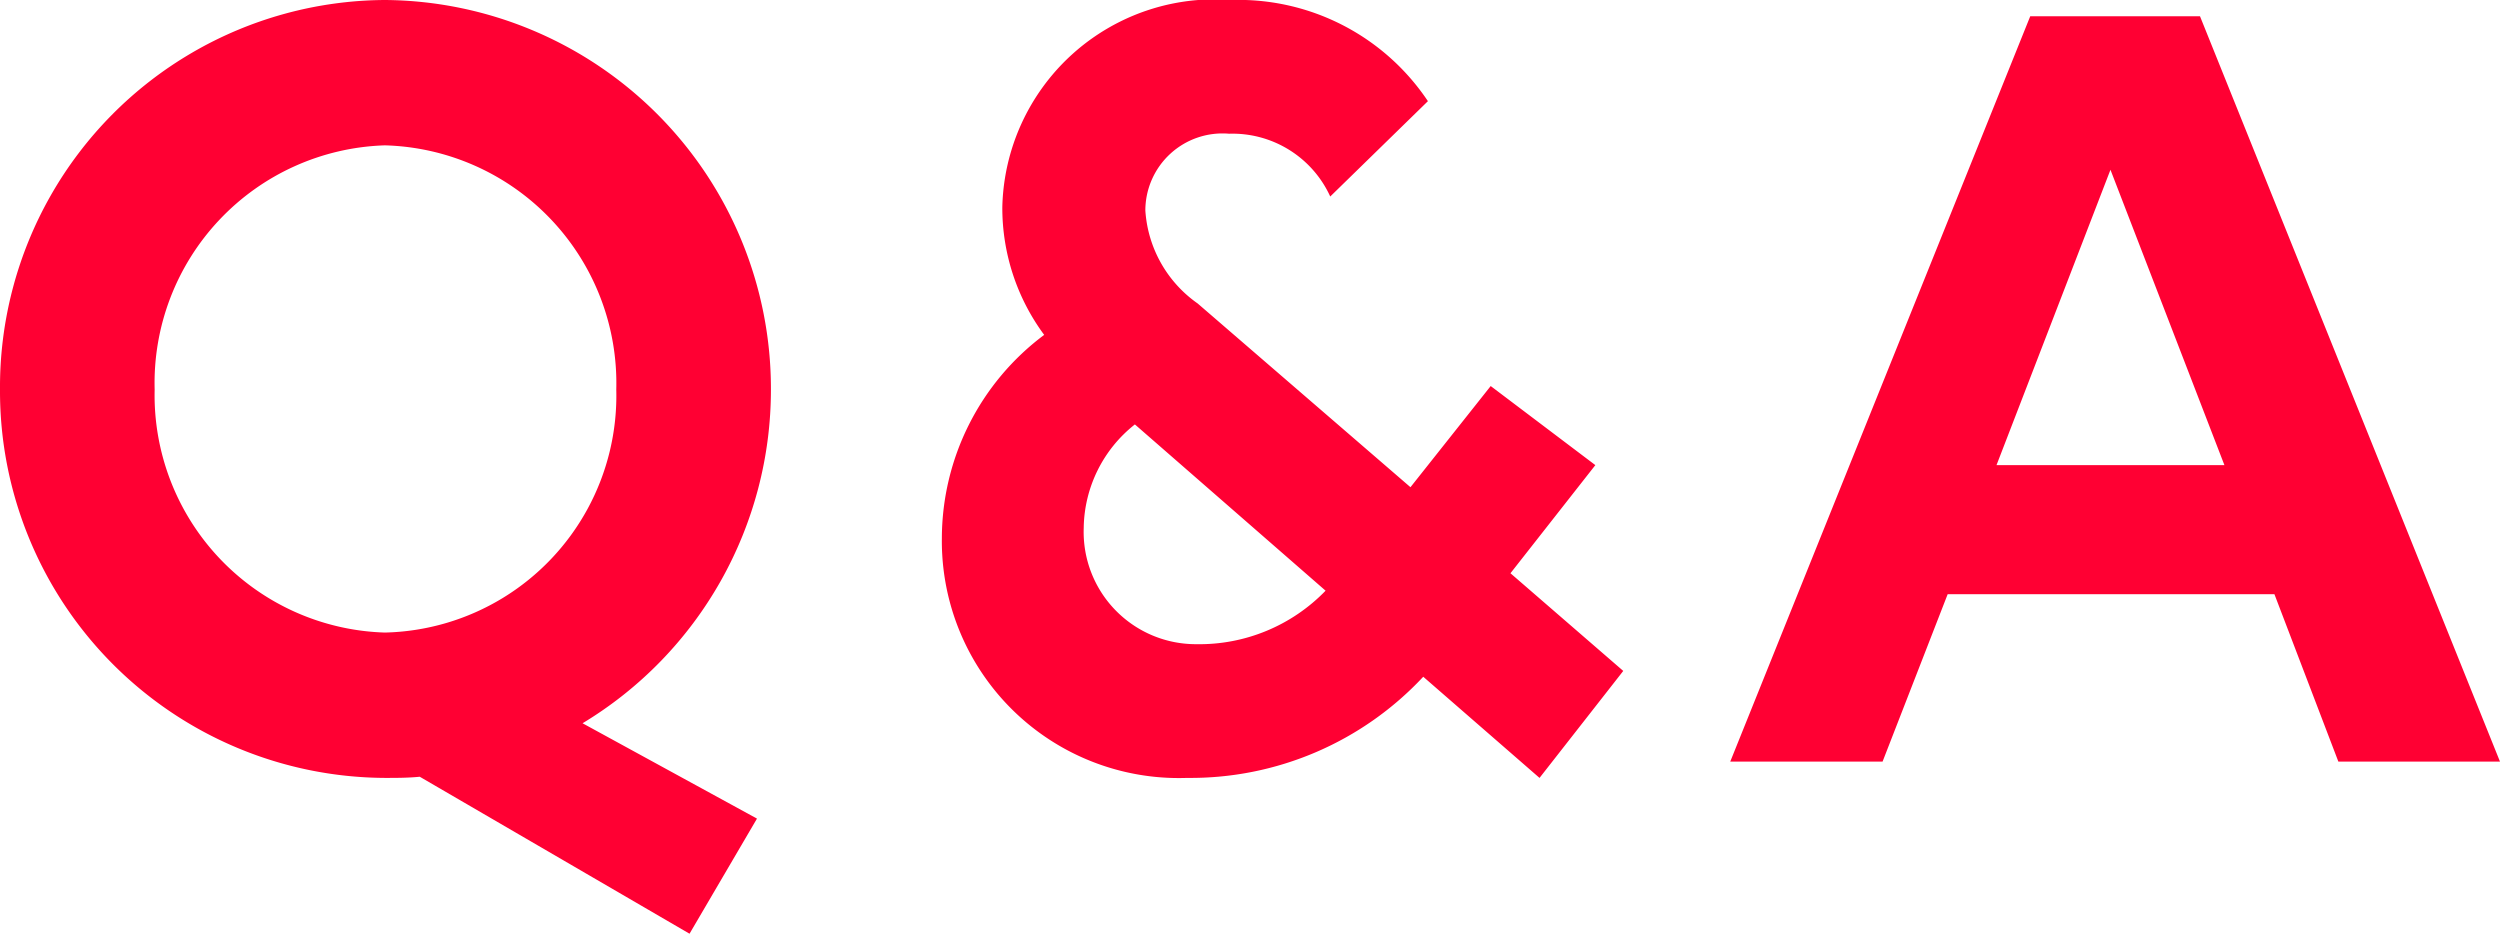 <svg xmlns="http://www.w3.org/2000/svg" width="43" height="16.06" viewBox="0 0 43 16.06">
  <path id="パス_165572" data-name="パス 165572" d="M-14.6-13.1a6.658,6.658,0,0,0-6.62,6.7A6.654,6.654,0,0,0-14.6.28c.2,0,.4,0,.6-.02l4.64,2.7L-8.2.98l-3-1.64A6.7,6.7,0,0,0-7.96-6.4,6.688,6.688,0,0,0-14.6-13.1Zm0,10.88A4.085,4.085,0,0,1-18.56-6.4a4.09,4.09,0,0,1,3.96-4.2,4.093,4.093,0,0,1,3.98,4.2A4.075,4.075,0,0,1-14.6-2.22ZM-.04-13.1A3.656,3.656,0,0,0-3.98-9.54a3.669,3.669,0,0,0,.72,2.2,4.376,4.376,0,0,0-1.76,3.5A4.076,4.076,0,0,0-.8.28,5.476,5.476,0,0,0,3.26-1.46l2,1.74L6.7-1.56,4.76-3.24,6.22-5.1,4.42-6.46,3.04-4.72-.62-7.88a2.119,2.119,0,0,1-.9-1.6A1.327,1.327,0,0,1-.08-10.8,1.849,1.849,0,0,1,1.66-9.72l1.68-1.64A3.92,3.92,0,0,0-.04-13.1ZM-.64-2.02a1.931,1.931,0,0,1-1.94-2A2.305,2.305,0,0,1-1.7-5.8L1.58-2.94A3.021,3.021,0,0,1-.64-2.02ZM19,0h2.78L16.62-12.82H13.7L8.54,0h2.62l1.12-2.88H17.9ZM17.04-5.1H13.12l1.96-5.08Z" transform="translate(21.22 13.1)" fill="#f03"/>
</svg>
